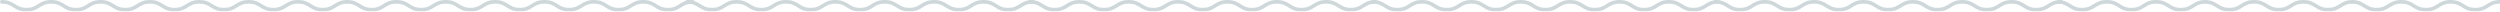 <svg xmlns="http://www.w3.org/2000/svg" width="1359" height="6.252" viewBox="0 0 1359 6.252">
  <g id="Gruppe_2148" data-name="Gruppe 2148" transform="translate(1 1)" opacity="0.201">
    <path id="Pfad_30" data-name="Pfad 30" d="M206.96,256.368c-6.708,0-6.709,4.252-13.418,4.252s-6.707-4.252-13.415-4.252-6.709,4.252-13.419,4.252-6.707-4.252-13.415-4.252-6.712,4.252-13.423,4.252-6.707-4.252-13.415-4.252-6.708,4.252-13.416,4.252-6.708-4.252-13.416-4.252S92.914,260.62,86.2,260.62s-6.707-4.252-13.415-4.252-6.709,4.252-13.419,4.252-6.707-4.252-13.415-4.252-6.712,4.252-13.423,4.252-6.712-4.252-13.429-4.252" transform="translate(-19.104 -256.368)" fill="none" stroke="#0b3b4d" stroke-linecap="round" stroke-miterlimit="10" stroke-width="2"/>
    <path id="Pfad_30-2" data-name="Pfad 30" d="M206.96,256.368c-6.708,0-6.709,4.252-13.418,4.252s-6.707-4.252-13.415-4.252-6.709,4.252-13.419,4.252-6.707-4.252-13.415-4.252-6.712,4.252-13.423,4.252-6.707-4.252-13.415-4.252-6.708,4.252-13.416,4.252-6.708-4.252-13.416-4.252S92.914,260.62,86.2,260.62s-6.707-4.252-13.415-4.252-6.709,4.252-13.419,4.252-6.707-4.252-13.415-4.252-6.712,4.252-13.423,4.252-6.712-4.252-13.429-4.252" transform="translate(353.49 -256.368)" fill="none" stroke="#0b3b4d" stroke-linecap="round" stroke-miterlimit="10" stroke-width="2"/>
    <path id="Pfad_30-3" data-name="Pfad 30" d="M206.96,256.368c-6.708,0-6.709,4.252-13.418,4.252s-6.707-4.252-13.415-4.252-6.709,4.252-13.419,4.252-6.707-4.252-13.415-4.252-6.712,4.252-13.423,4.252-6.707-4.252-13.415-4.252-6.708,4.252-13.416,4.252-6.708-4.252-13.416-4.252S92.914,260.62,86.2,260.62s-6.707-4.252-13.415-4.252-6.709,4.252-13.419,4.252-6.707-4.252-13.415-4.252-6.712,4.252-13.423,4.252-6.712-4.252-13.429-4.252" transform="translate(168.544 -256.368)" fill="none" stroke="#0b3b4d" stroke-linecap="round" stroke-miterlimit="10" stroke-width="2"/>
    <path id="Pfad_30-4" data-name="Pfad 30" d="M206.96,256.368c-6.708,0-6.709,4.252-13.418,4.252s-6.707-4.252-13.415-4.252-6.709,4.252-13.419,4.252-6.707-4.252-13.415-4.252-6.712,4.252-13.423,4.252-6.707-4.252-13.415-4.252-6.708,4.252-13.416,4.252-6.708-4.252-13.416-4.252S92.914,260.62,86.2,260.62s-6.707-4.252-13.415-4.252-6.709,4.252-13.419,4.252-6.707-4.252-13.415-4.252-6.712,4.252-13.423,4.252-6.712-4.252-13.429-4.252" transform="translate(539.787 -256.368)" fill="none" stroke="#0b3b4d" stroke-linecap="round" stroke-miterlimit="10" stroke-width="2"/>
    <path id="Pfad_30-5" data-name="Pfad 30" d="M206.96,256.368c-6.708,0-6.709,4.252-13.418,4.252s-6.707-4.252-13.415-4.252-6.709,4.252-13.419,4.252-6.707-4.252-13.415-4.252-6.712,4.252-13.423,4.252-6.707-4.252-13.415-4.252-6.708,4.252-13.416,4.252-6.708-4.252-13.416-4.252S92.914,260.62,86.2,260.62s-6.707-4.252-13.415-4.252-6.709,4.252-13.419,4.252-6.707-4.252-13.415-4.252-6.712,4.252-13.423,4.252-6.712-4.252-13.429-4.252" transform="translate(726.084 -256.368)" fill="none" stroke="#0b3b4d" stroke-linecap="round" stroke-miterlimit="10" stroke-width="2"/>
    <path id="Pfad_30-6" data-name="Pfad 30" d="M206.96,256.368c-6.708,0-6.709,4.252-13.418,4.252s-6.707-4.252-13.415-4.252-6.709,4.252-13.419,4.252-6.707-4.252-13.415-4.252-6.712,4.252-13.423,4.252-6.707-4.252-13.415-4.252-6.708,4.252-13.416,4.252-6.708-4.252-13.416-4.252S92.914,260.62,86.2,260.62s-6.707-4.252-13.415-4.252-6.709,4.252-13.419,4.252-6.707-4.252-13.415-4.252-6.712,4.252-13.423,4.252-6.712-4.252-13.429-4.252" transform="translate(912.381 -256.368)" fill="none" stroke="#0b3b4d" stroke-linecap="round" stroke-miterlimit="10" stroke-width="2"/>
    <g id="Gruppe_88" data-name="Gruppe 88" transform="translate(1117.403 0)">
      <g id="Gruppe_13" data-name="Gruppe 13">
        <path id="Pfad_30-7" data-name="Pfad 30" d="M99.623,303.882c-6.708,0-6.709,4.252-13.418,4.252s-6.707-4.252-13.415-4.252-6.709,4.252-13.419,4.252-6.707-4.252-13.415-4.252-6.712,4.252-13.423,4.252-6.712-4.252-13.429-4.252" transform="translate(-19.104 -303.882)" fill="none" stroke="#0b3b4d" stroke-miterlimit="10" stroke-width="2"/>
      </g>
      <g id="Gruppe_13-2" data-name="Gruppe 13" transform="translate(80.039)">
        <path id="Pfad_30-8" data-name="Pfad 30" d="M99.623,303.882c-6.708,0-6.709,4.252-13.418,4.252s-6.707-4.252-13.415-4.252-6.709,4.252-13.419,4.252-6.707-4.252-13.415-4.252-6.712,4.252-13.423,4.252-6.712-4.252-13.429-4.252" transform="translate(-19.104 -303.882)" fill="none" stroke="#0b3b4d" stroke-miterlimit="10" stroke-width="2"/>
      </g>
      <g id="Gruppe_13-3" data-name="Gruppe 13" transform="translate(160.079)">
        <path id="Pfad_30-9" data-name="Pfad 30" d="M99.623,303.882c-6.708,0-6.709,4.252-13.418,4.252s-6.707-4.252-13.415-4.252-6.709,4.252-13.419,4.252-6.707-4.252-13.415-4.252-6.712,4.252-13.423,4.252-6.712-4.252-13.429-4.252" transform="translate(-19.104 -303.882)" fill="none" stroke="#0b3b4d" stroke-miterlimit="10" stroke-width="2"/>
      </g>
    </g>
  </g>
</svg>
